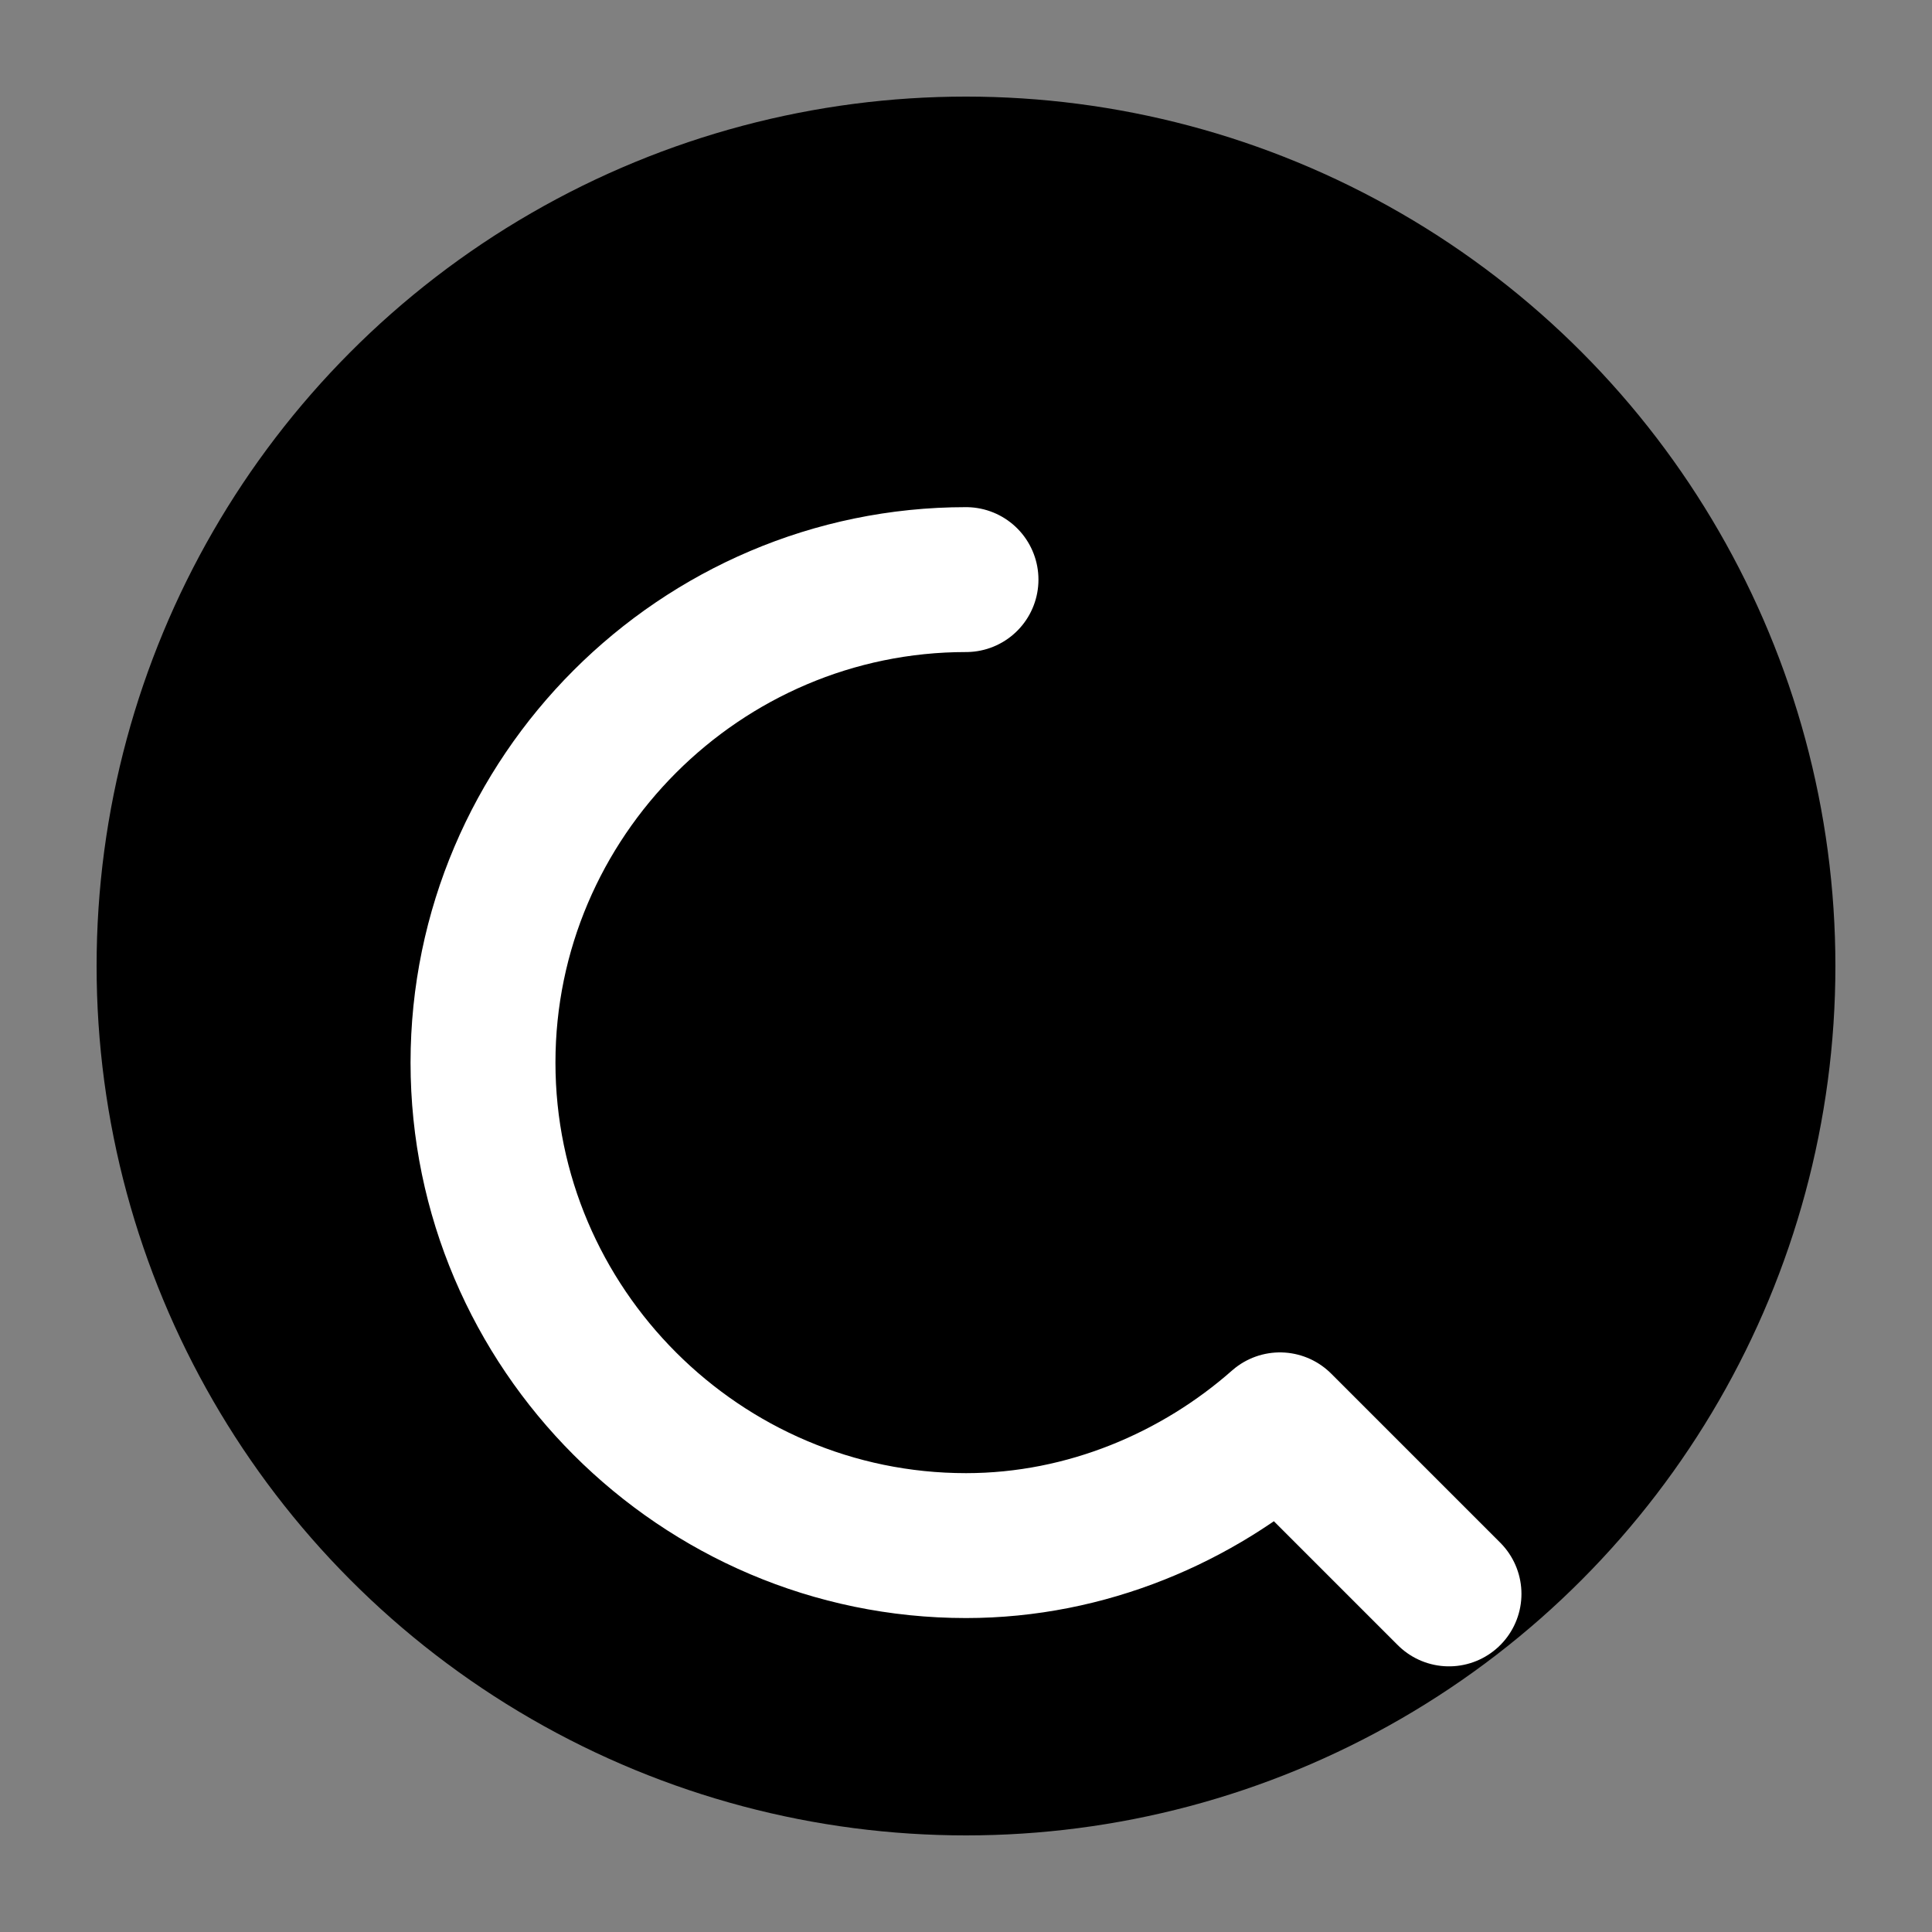 <svg xmlns="http://www.w3.org/2000/svg" viewBox="0 0 40 40" fill="none">
  <rect x="0" y="0" width="40" height="40" fill="#808080" stroke="none"/>
  <!-- Black background circle -->
  <circle cx="20" cy="20" r="18" fill="#000000" />
  
  <!-- White Q letter - main circular shape -->
  <path
    d="M20 12 C 14.5 12, 10 16.5, 10 22 C 10 27.5, 14.5 32, 20 32 C 22.5 32, 24.8 31, 26.5 29.5 L30 33"
    fill="none"
    stroke="white"
    stroke-width="3"
    stroke-linecap="round"
    stroke-linejoin="round"
  />
  
  <!-- Inner cutout to create the Q opening -->
  <path
    d="M20 16 C 17 16, 14.5 18.5, 14.5 22"
    fill="#000000"
    stroke="#000000"
    stroke-width="3"
  />
</svg>

